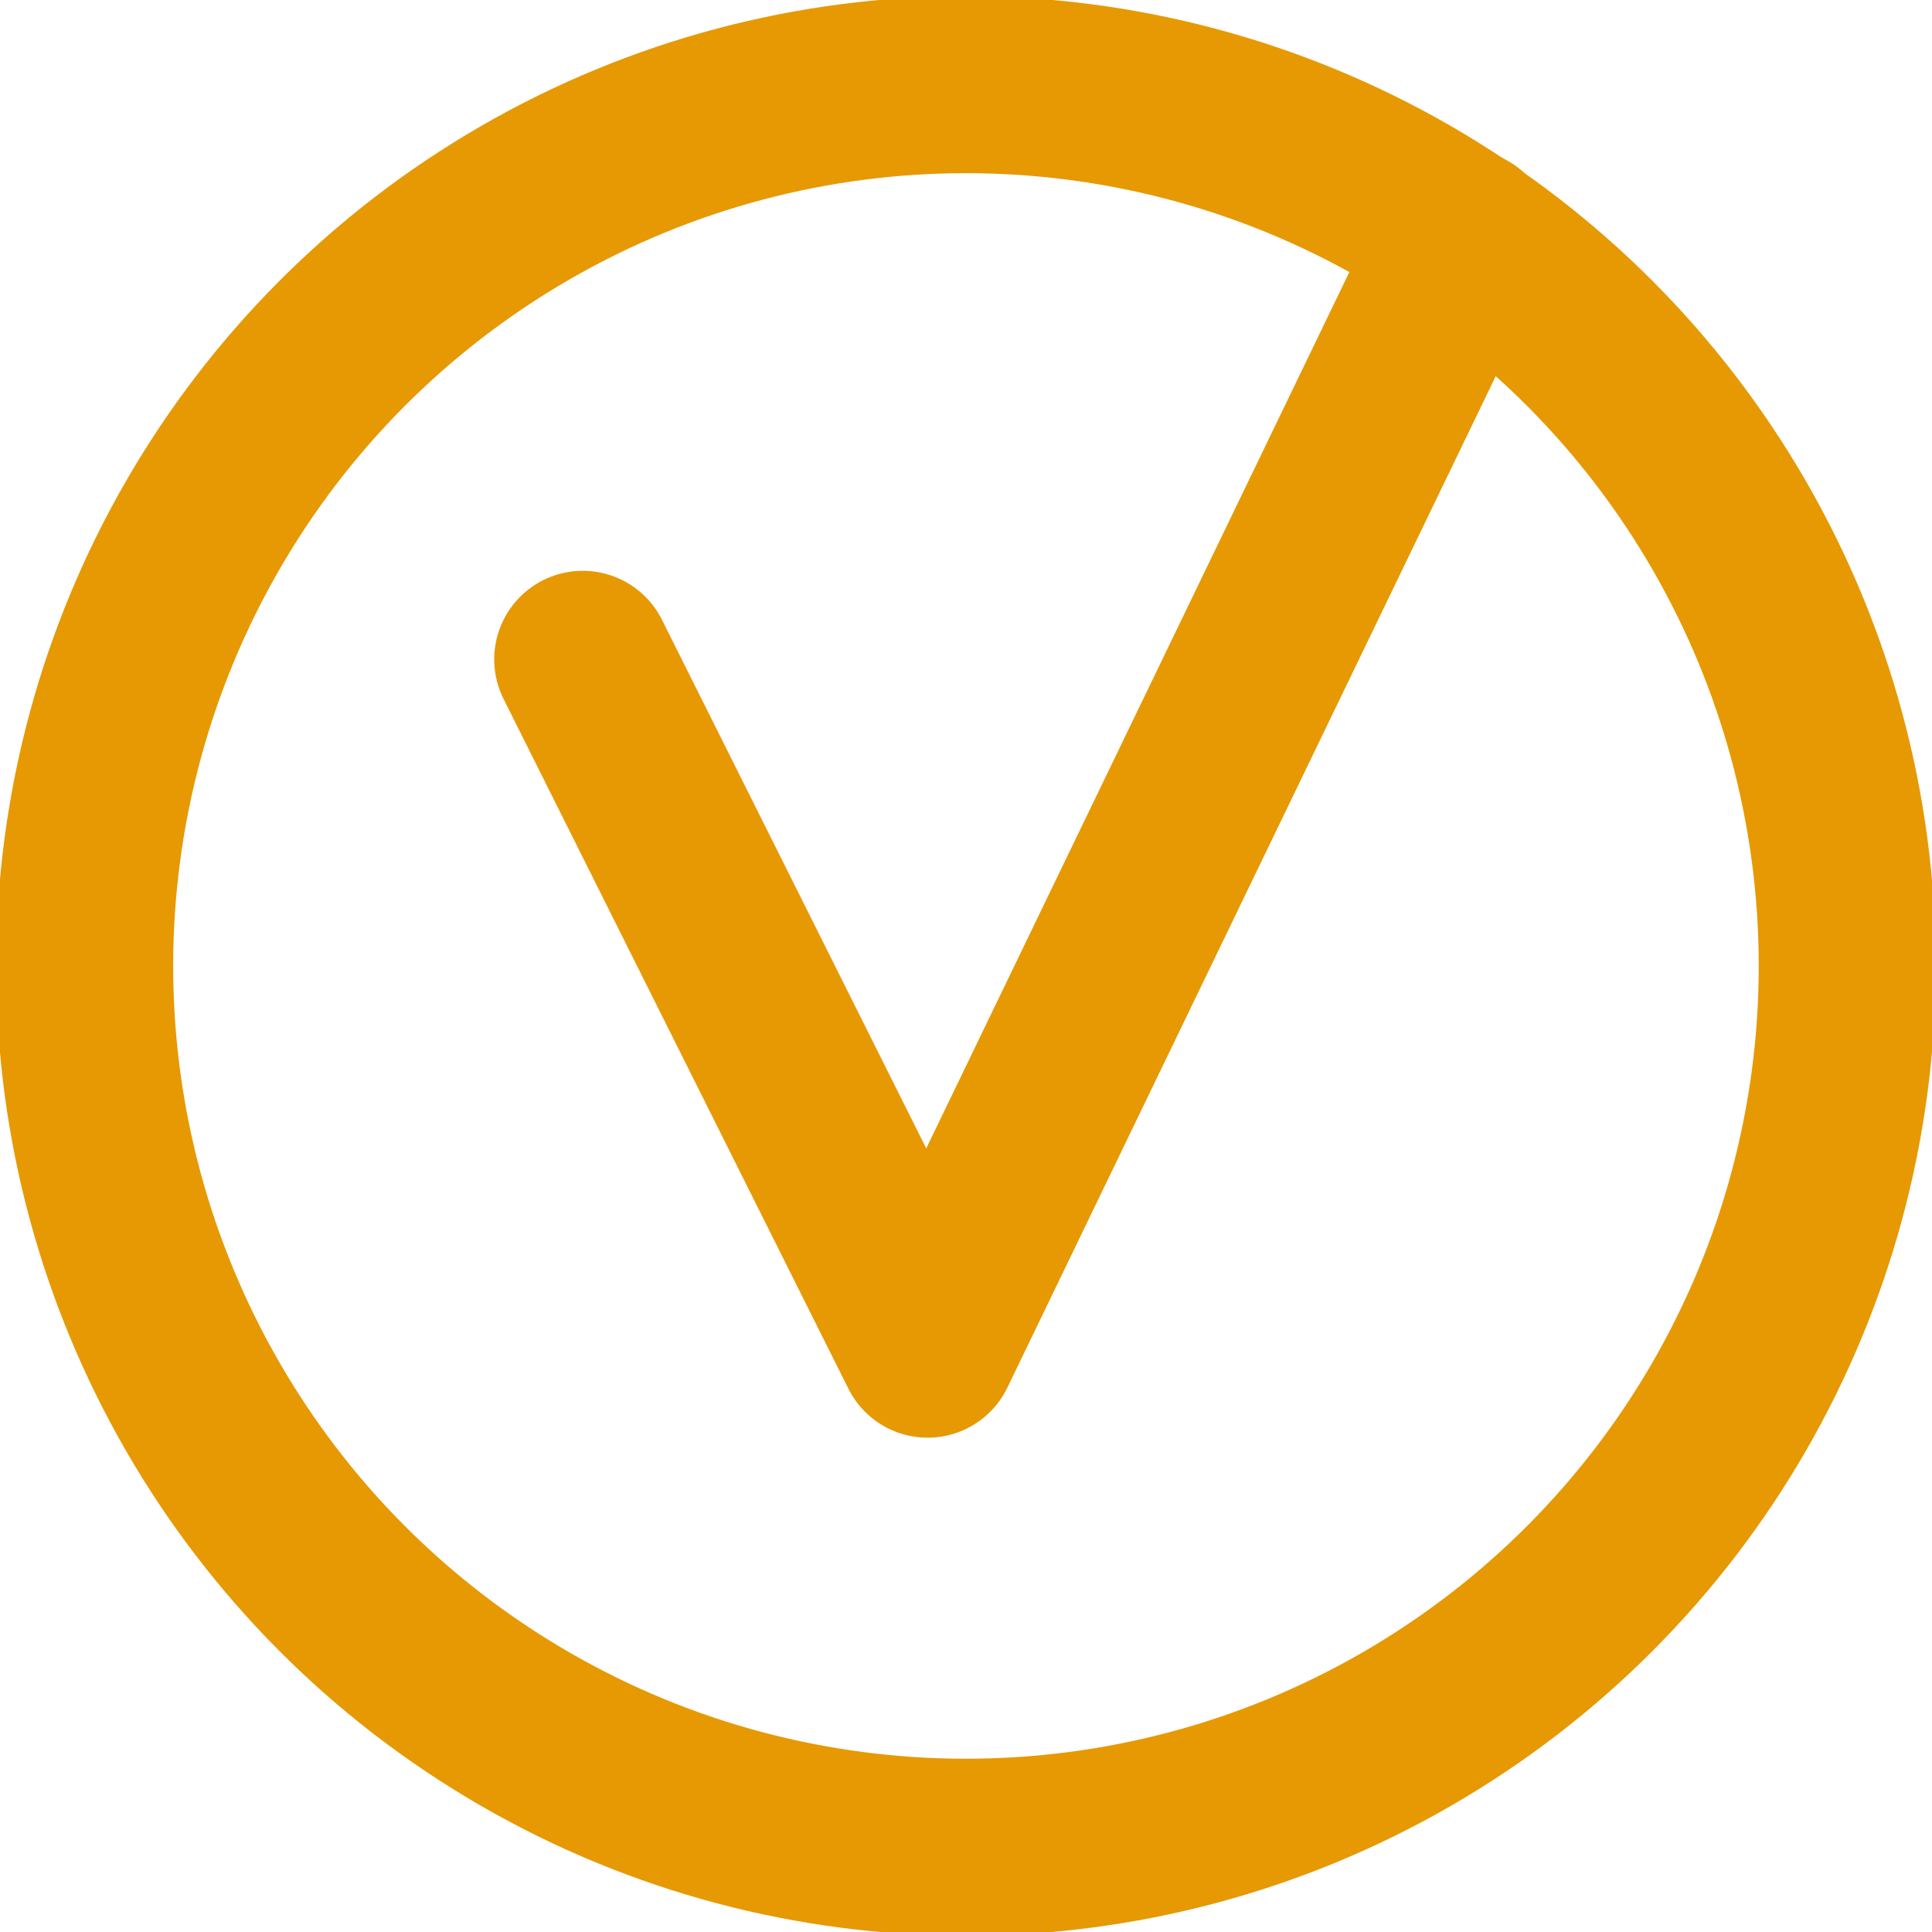 <?xml version="1.0" encoding="UTF-8"?>
<svg xmlns="http://www.w3.org/2000/svg" xmlns:xlink="http://www.w3.org/1999/xlink" id="Raggruppa_191" data-name="Raggruppa 191" width="21.821" height="21.821" viewBox="0 0 21.821 21.821">
  <defs>
    <clipPath id="clip-path">
      <rect id="Rettangolo_82" data-name="Rettangolo 82" width="21.821" height="21.821" fill="none" stroke="#e69903" stroke-width="1"></rect>
    </clipPath>
  </defs>
  <g id="Raggruppa_190" data-name="Raggruppa 190" transform="translate(0 0)" clip-path="url(#clip-path)">
    <ellipse id="Ellisse_1" data-name="Ellisse 1" cx="9.954" cy="9.954" rx="9.954" ry="9.954" transform="translate(0.956 0.956)" fill="none" stroke="#e69903" stroke-linecap="round" stroke-linejoin="round" stroke-width="2"></ellipse>
    <path id="Tracciato_190" data-name="Tracciato 190" d="M6.887,7.572l3.895,7.791,6.06-12.551" transform="translate(-0.305 -0.125)" fill="none" stroke="#e69903" stroke-linecap="round" stroke-linejoin="round" stroke-width="2"></path>
  </g>
</svg>
